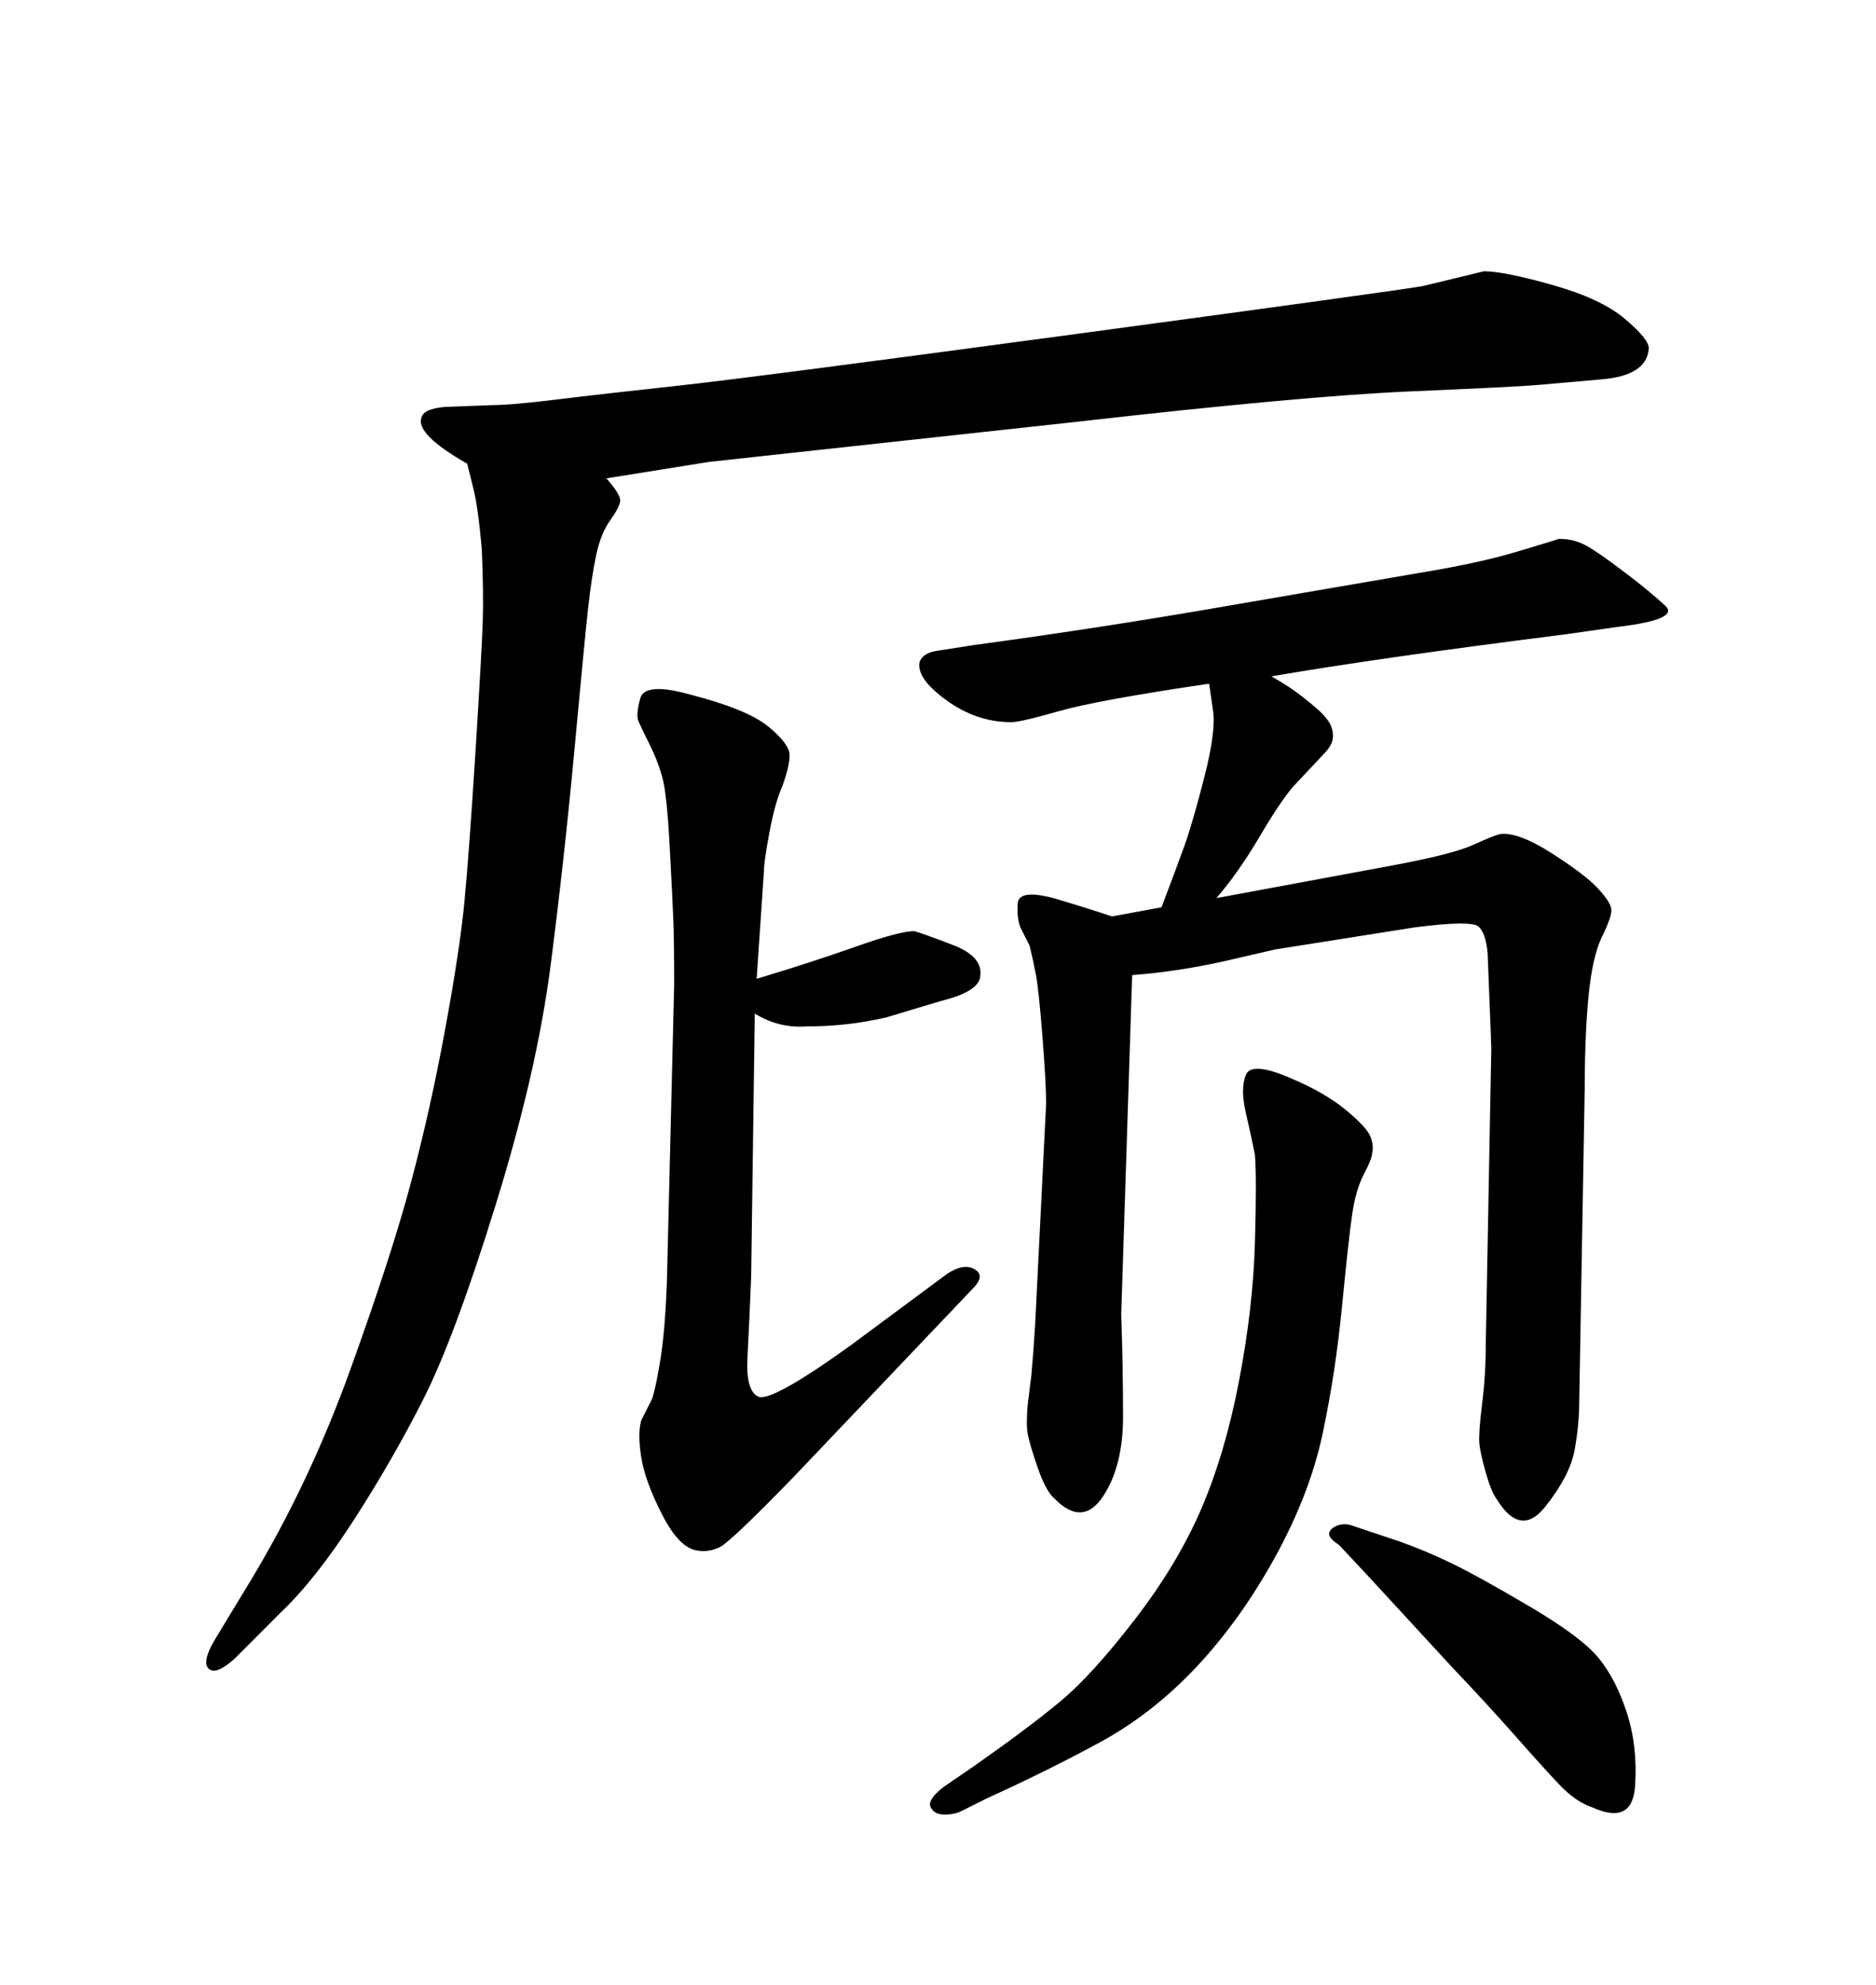 <svg xmlns="http://www.w3.org/2000/svg" xmlns:xlink="http://www.w3.org/1999/xlink" width="300" height="317.285"><path d="M96.97 76.46L96.97 76.46Q99.32 79.10 99.17 80.13Q99.02 81.15 97.56 83.20Q96.09 85.25 95.36 88.62Q94.63 91.99 94.04 97.27Q93.46 102.54 91.85 119.97Q90.23 137.40 88.04 154.39Q85.84 171.39 79.25 192.63Q72.66 213.87 67.68 223.68Q62.70 233.50 56.54 243.02Q50.39 252.54 44.82 257.81L44.82 257.81L37.50 265.14Q34.57 267.77 33.40 266.75Q32.23 265.72 34.28 262.21L34.28 262.21L40.14 252.54Q49.51 237.01 56.10 218.70Q62.70 200.39 65.77 188.82Q68.85 177.25 71.19 164.50Q73.54 151.76 74.27 144.14Q75 136.52 76.03 120.26Q77.05 104.00 77.20 99.32Q77.34 94.63 77.05 87.89L77.05 87.89Q76.46 80.86 75.59 77.64L75.59 77.64L74.71 74.12Q66.50 69.43 67.38 66.80L67.38 66.80Q67.68 65.33 71.19 65.04L71.19 65.04L78.81 64.75Q81.74 64.75 88.92 63.87Q96.09 62.99 108.25 61.67Q120.41 60.35 172.56 53.32Q224.71 46.29 227.64 45.70L227.64 45.70L237.30 43.36Q240.53 43.36 248.29 45.56Q256.05 47.75 259.86 50.98Q263.67 54.20 263.67 55.66L263.67 55.66Q263.38 60.06 256.05 60.64L256.05 60.64L246.09 61.52Q242.87 61.82 225.73 62.55Q208.59 63.28 172.56 67.38L172.56 67.38L113.38 73.83L96.97 76.46ZM120.70 162.01L120.70 162.01L120.12 204.20Q119.82 211.52 119.53 216.94Q119.24 222.36 121.29 223.24Q123.34 224.12 135.64 215.33L135.64 215.33L151.46 203.61Q154.10 201.86 155.86 202.88Q157.62 203.91 155.57 205.96L155.57 205.96L126.86 236.13Q116.89 246.39 115.14 247.27Q113.38 248.14 111.62 247.85L111.62 247.85Q108.69 247.56 105.91 242.14Q103.13 236.72 102.54 232.91Q101.95 229.10 102.54 227.05L102.54 227.05L104.30 223.54Q104.88 221.78 105.62 217.24Q106.35 212.70 106.64 205.08L106.64 205.08L107.81 157.32Q107.81 150.59 107.67 146.92Q107.52 143.26 107.08 135.06Q106.64 126.86 105.91 124.22Q105.18 121.58 103.86 118.95Q102.54 116.31 102.10 115.28Q101.66 114.26 102.39 111.62Q103.13 108.98 110.45 111.04L110.45 111.04Q119.53 113.38 122.90 116.16Q126.27 118.95 126.27 120.70Q126.27 122.46 125.10 125.68L125.10 125.68Q123.93 128.32 123.05 133.01Q122.17 137.70 122.17 139.16L122.17 139.16L121.00 156.45Q129.79 153.81 136.82 151.32Q143.85 148.83 146.19 148.83L146.19 148.83Q147.36 149.12 152.34 151.03Q157.32 152.93 156.74 156.15L156.74 156.15Q156.45 158.50 150.59 159.96L150.59 159.96L141.80 162.60Q135.64 164.06 128.91 164.06L128.91 164.06Q124.51 164.36 120.70 162.01ZM177.83 146.48L177.83 146.48L185.74 145.02Q188.09 138.87 189.40 135.21Q190.72 131.54 192.63 124.07Q194.53 116.60 193.95 113.38L193.95 113.38L193.36 109.28Q175.49 111.91 169.34 113.67Q163.18 115.43 161.72 115.43L161.72 115.43Q156.15 115.43 151.32 111.91Q146.48 108.40 147.07 105.76L147.07 105.76Q147.66 104.30 150 104.00L150 104.00L155.57 103.13Q177.25 100.20 198.93 96.39L198.93 96.39L227.93 91.41Q236.72 89.94 242.58 88.18Q248.44 86.43 249.32 86.13L249.32 86.13Q251.66 86.13 253.56 87.16Q255.47 88.18 259.72 91.41Q263.96 94.63 266.31 96.83Q268.65 99.02 258.69 100.20L258.69 100.20L250.49 101.37Q220.31 105.18 203.32 108.11L203.32 108.11Q205.37 109.28 206.84 110.30Q208.30 111.33 210.21 112.94Q212.11 114.55 212.70 115.72Q213.28 116.89 213.13 118.07Q212.99 119.24 211.52 120.70L211.52 120.70L206.84 125.68Q204.79 128.03 201.42 133.74Q198.05 139.45 194.53 143.55L194.53 143.55L222.95 138.28Q232.32 136.52 235.55 135.06Q238.77 133.59 239.94 133.30L239.94 133.30Q242.87 133.01 248.14 136.38Q253.42 139.75 255.47 141.94Q257.52 144.14 257.67 145.31Q257.81 146.48 256.05 150L256.05 150Q254.59 153.22 254.00 159.52Q253.42 165.82 253.42 174.02L253.42 174.02L252.54 224.12Q252.54 227.64 251.81 231.74Q251.07 235.84 247.12 240.82Q243.16 245.80 239.36 239.65L239.36 239.65Q238.48 238.48 237.60 235.40Q236.72 232.32 236.57 230.71Q236.43 229.10 237.01 224.41Q237.60 219.73 237.60 214.75L237.60 214.75L238.48 167.58Q238.48 166.99 238.18 159.67L238.18 159.67L237.89 152.34Q237.60 149.12 236.43 148.10Q235.25 147.07 226.17 148.24L226.17 148.24L203.91 151.76Q203.91 151.76 196.29 153.52Q188.67 155.27 181.05 155.86L181.05 155.86L179.30 210.06Q179.59 218.55 179.59 226.46Q179.59 234.38 176.37 239.21Q173.14 244.04 168.75 239.65L168.75 239.65Q167.29 238.48 165.97 234.67Q164.65 230.86 164.36 229.25Q164.06 227.64 164.36 224.41L164.36 224.41L164.94 219.73Q165.23 216.50 165.53 211.82L165.53 211.82L167.29 176.37Q167.29 173.14 166.70 165.67Q166.11 158.20 165.67 155.86Q165.23 153.52 164.65 151.17L164.65 151.17L163.18 148.24Q162.60 146.78 162.74 144.43Q162.89 142.09 168.46 143.55L168.46 143.55Q173.44 145.02 177.83 146.48ZM218.55 251.66L218.55 251.66L214.16 246.97Q212.40 245.80 212.55 245.07Q212.70 244.34 213.72 243.90Q214.75 243.46 215.92 243.75L215.92 243.75L223.83 246.39Q227.93 247.85 232.18 249.90Q236.43 251.95 244.63 256.79Q252.83 261.62 255.62 264.99Q258.40 268.36 260.16 273.78Q261.91 279.20 261.47 285.50Q261.04 291.80 254.59 288.87L254.59 288.87Q251.95 287.99 249.32 285.21Q246.68 282.42 242.29 277.44Q237.89 272.46 232.32 266.60L232.32 266.60L218.55 251.66ZM157.91 287.40L157.91 287.40L153.81 289.45Q152.64 290.04 151.03 290.04Q149.41 290.04 148.83 288.87Q148.24 287.70 150.88 285.64L150.88 285.64L155.57 282.42Q164.36 276.27 169.48 272.02Q174.61 267.77 181.49 258.84Q188.38 249.90 192.19 240.97Q196.00 232.03 198.19 220.46Q200.39 208.89 200.68 198.63Q200.98 188.38 200.68 184.57L200.68 184.57Q200.10 181.64 199.22 177.83Q198.34 174.02 199.22 171.83Q200.10 169.63 206.25 172.27L206.25 172.27Q211.82 174.61 215.19 177.39Q218.55 180.18 219.14 181.64Q219.73 183.11 219.43 184.28L219.43 184.28Q219.43 185.16 218.12 187.65Q216.80 190.14 216.21 194.24Q215.63 198.34 214.60 208.89Q213.57 219.43 211.52 229.10Q209.47 238.77 203.91 248.88Q198.34 258.98 191.31 266.46Q184.28 273.93 175.93 278.47Q167.58 283.01 157.91 287.40Z"/></svg>